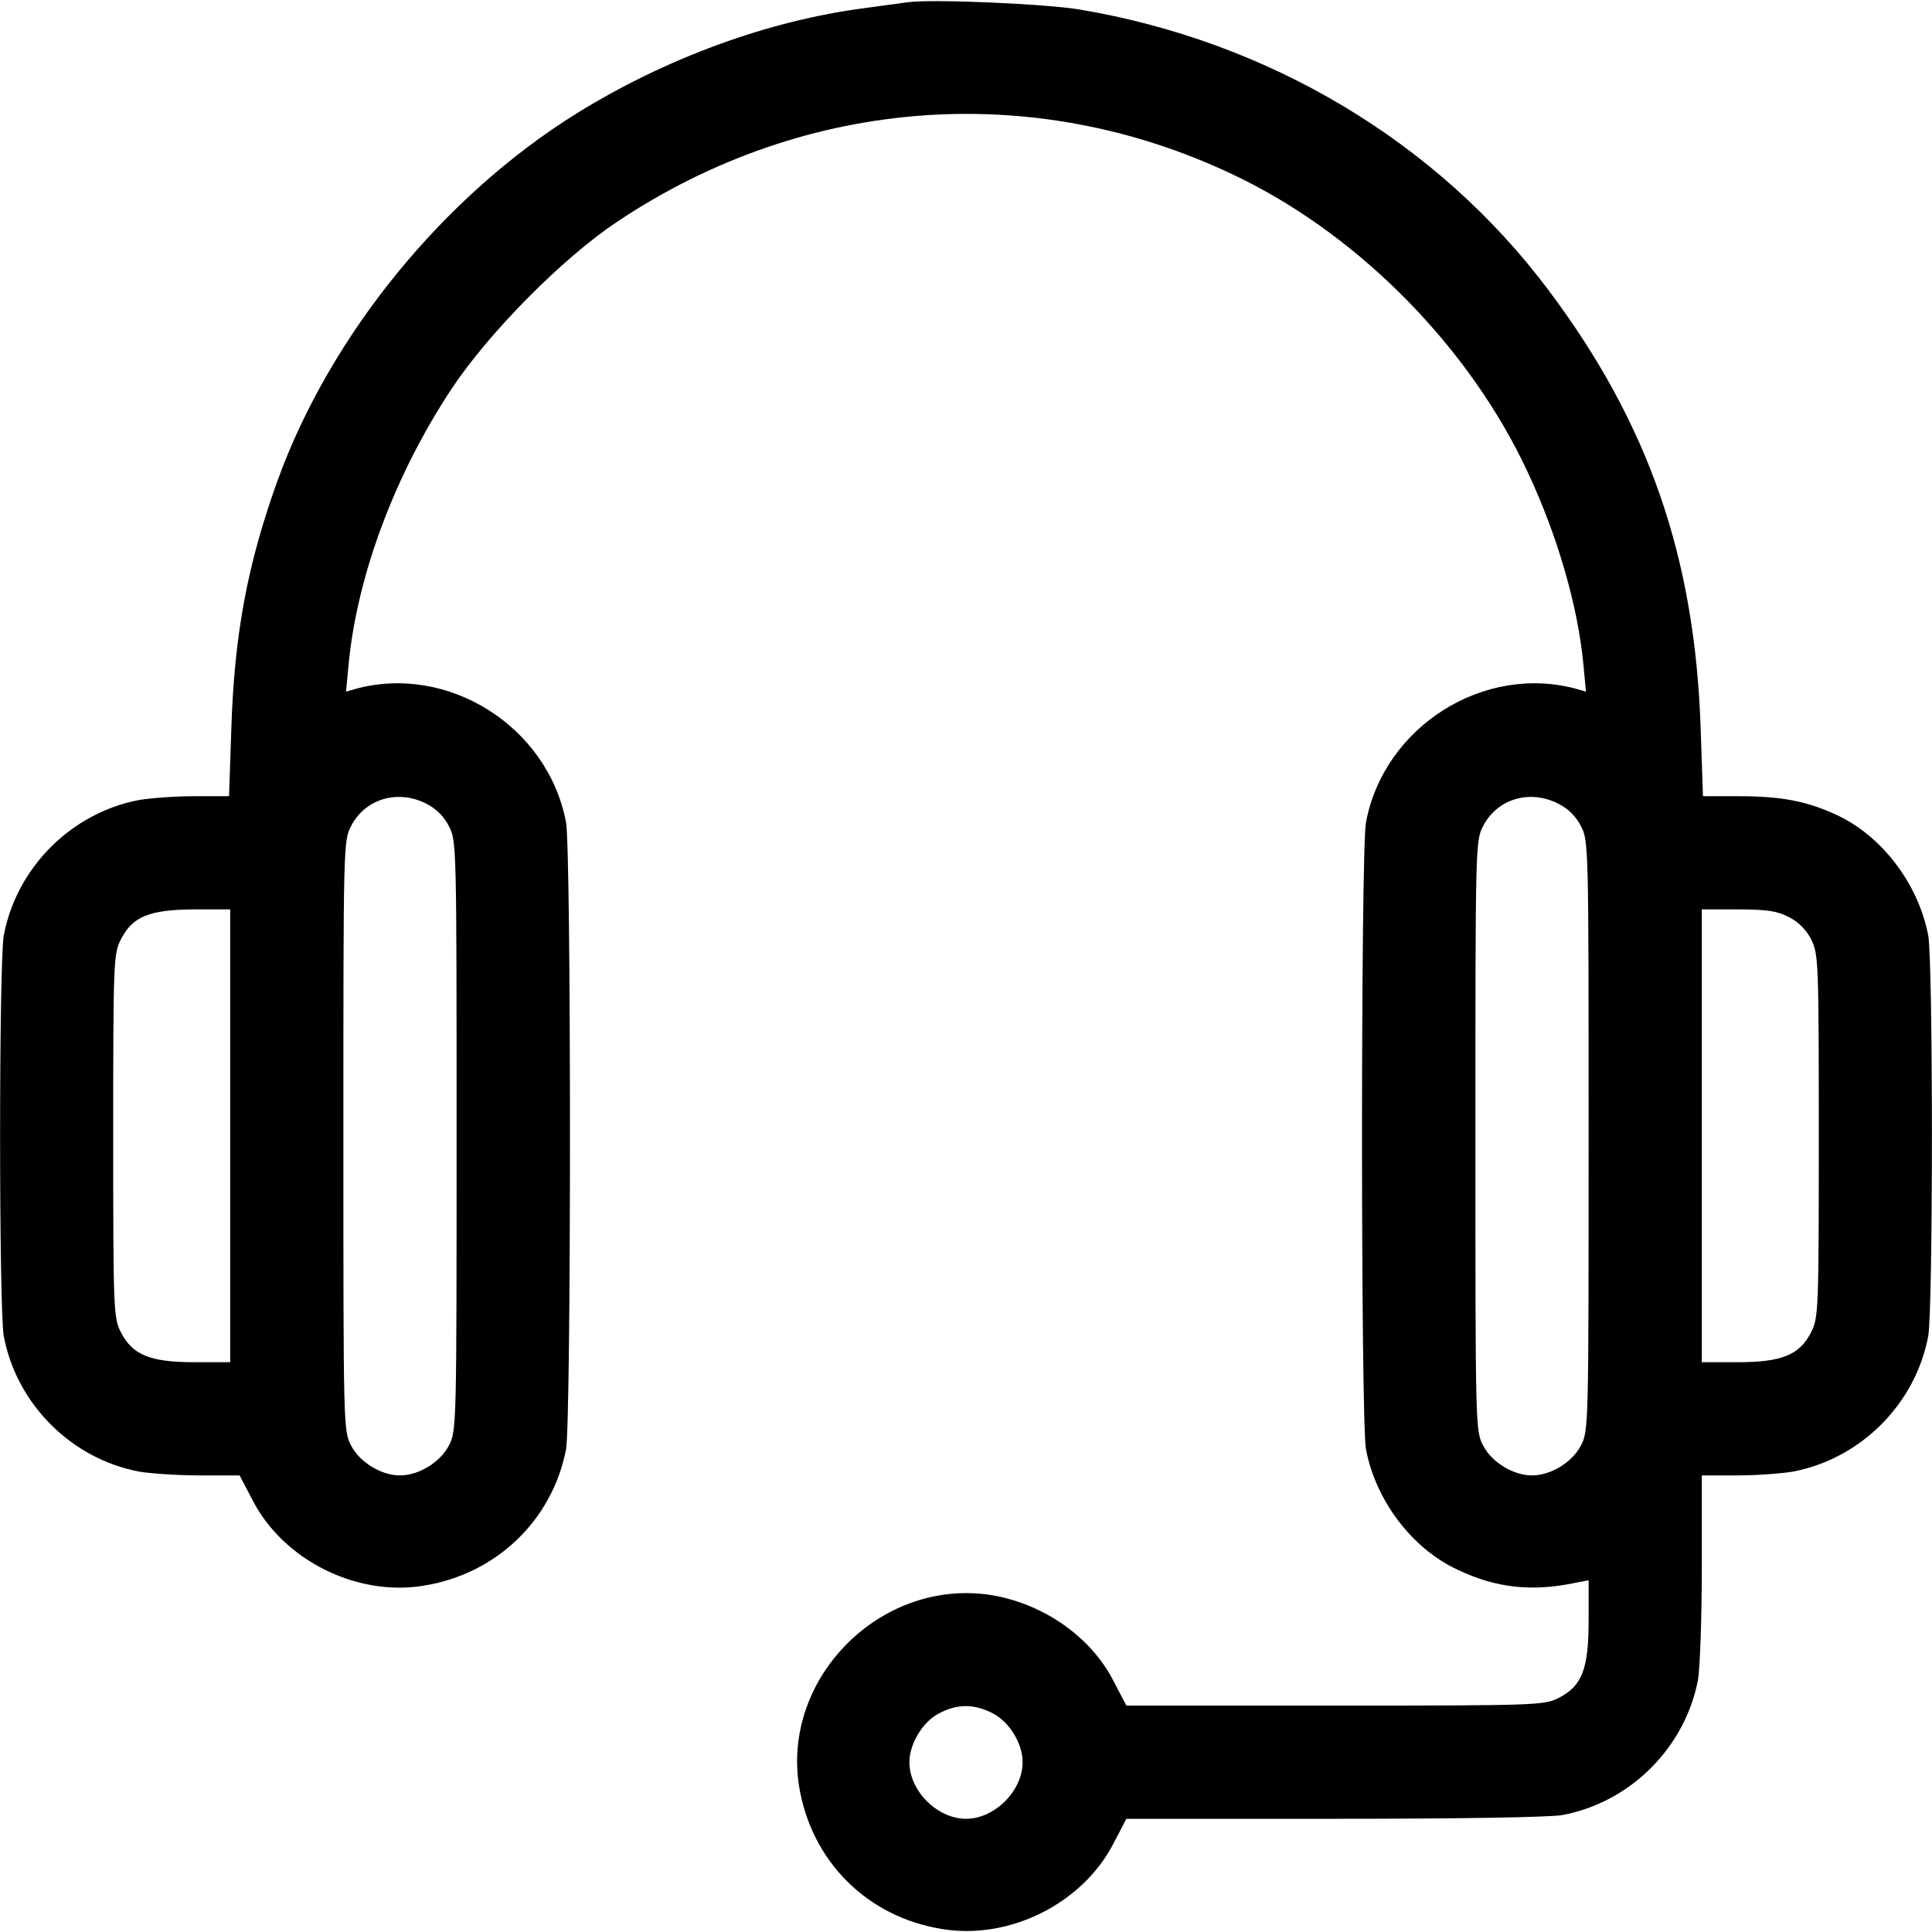 <?xml version="1.0" standalone="no"?>
<!DOCTYPE svg PUBLIC "-//W3C//DTD SVG 20010904//EN"
 "http://www.w3.org/TR/2001/REC-SVG-20010904/DTD/svg10.dtd">
<svg version="1.0" xmlns="http://www.w3.org/2000/svg"
 width="512pt" height="512pt" viewBox="0 0 512 512"
 preserveAspectRatio="xMidYMid meet">

<g transform="translate(0,512) scale(0.1,-0.1)"
fill="#000000" stroke="none">
<path d="M2405 5114 c-16 -2 -66 -9 -110 -15 -258 -33 -530 -133 -766 -279
-354 -220 -654 -588 -794 -975 -79 -220 -114 -405 -122 -657 l-6 -178 -92 0
c-51 0 -116 -5 -146 -10 -180 -34 -325 -179 -359 -359 -13 -72 -13 -990 0
-1062 34 -180 179 -325 359 -359 30 -5 101 -10 160 -10 l106 0 34 -65 c82
-160 277 -257 455 -227 192 31 340 174 376 361 14 73 14 1589 0 1662 -48 254
-313 421 -559 353 l-24 -7 7 74 c23 236 123 502 273 729 100 150 293 345 438
442 504 337 1123 379 1660 112 317 -158 602 -450 753 -774 79 -168 133 -354
148 -509 l7 -74 -24 7 c-246 68 -511 -99 -559 -353 -14 -73 -14 -1589 0 -1662
26 -136 122 -263 243 -319 103 -49 198 -59 315 -34 l32 6 0 -106 c0 -129 -17
-174 -80 -206 -38 -19 -58 -20 -592 -20 l-553 0 -34 65 c-59 116 -183 203
-319 227 -293 50 -562 -216 -514 -508 33 -197 180 -344 378 -376 178 -30 373
67 455 227 l34 65 551 0 c333 0 573 4 605 10 180 34 325 179 359 359 5 30 10
163 10 297 l0 244 94 0 c51 0 117 5 147 10 180 34 325 179 359 359 13 72 13
990 0 1062 -26 136 -122 263 -242 319 -80 37 -146 50 -263 50 l-92 0 -6 178
c-15 455 -138 810 -404 1164 -294 392 -741 659 -1243 743 -91 15 -392 28 -455
19z m-1275 -2124 c26 -13 47 -34 60 -60 20 -38 20 -57 20 -820 0 -763 0 -782
-20 -820 -23 -45 -80 -80 -130 -80 -50 0 -107 35 -130 80 -20 38 -20 57 -20
820 0 762 0 782 20 820 37 73 124 99 200 60z m3000 0 c26 -13 47 -34 60 -60
20 -38 20 -57 20 -820 0 -763 0 -782 -20 -820 -23 -45 -80 -80 -130 -80 -50 0
-107 35 -130 80 -20 38 -20 57 -20 820 0 762 0 782 20 820 37 73 124 99 200
60z m-3520 -880 l0 -600 -95 0 c-117 0 -164 19 -195 80 -19 38 -20 58 -20 520
0 462 1 482 20 520 31 61 75 79 193 80 l97 0 0 -600z m4130 580 c26 -13 47
-34 60 -60 19 -38 20 -58 20 -520 0 -462 -1 -482 -20 -520 -31 -61 -78 -80
-195 -80 l-95 0 0 600 0 600 95 0 c76 0 104 -4 135 -20z m-2110 -2110 c45 -23
80 -80 80 -130 0 -76 -74 -150 -150 -150 -76 0 -150 74 -150 150 0 48 35 107
78 129 48 26 93 26 142 1z"/>
</g>
</svg>

